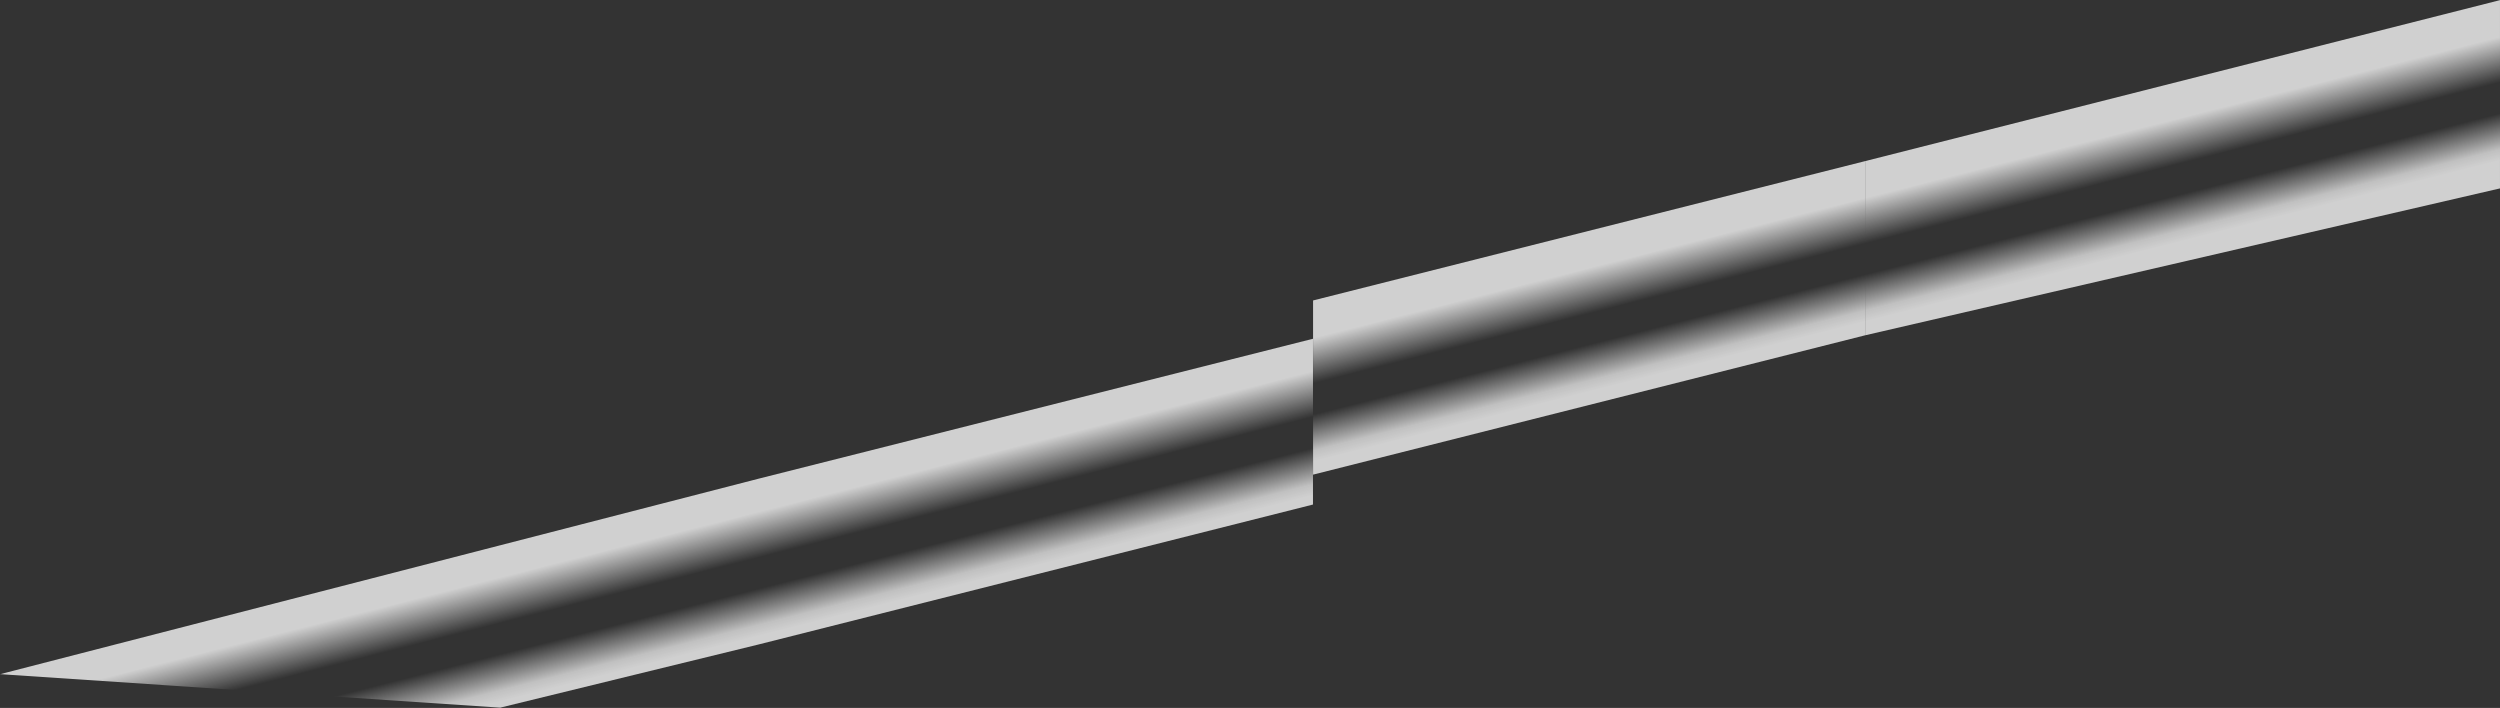 <?xml version="1.0" encoding="UTF-8"?> <svg xmlns="http://www.w3.org/2000/svg" width="5509" height="1560" viewBox="0 0 5509 1560" fill="none"><rect x="0" y="0" width="5509" height="1560" fill="#333333" stroke="none"/><path d="M2893.48 662.076L4110.08 355V738.85L2893.48 1045.93L2893.48 1067.51V662.076Z" fill="url(#paint0_linear_272_1869)" fill-opacity="0.77"></path><path d="M4110.08 355V738.85L5508.98 415.163V0.291L4110.08 355Z" fill="url(#paint1_linear_272_1869)" fill-opacity="0.77"></path><path d="M1671 1055L2893.28 746.486V1111.8L1671 1420.31L1102.23 1559.37L0.291 1485.58L1671 1055Z" fill="url(#paint2_linear_272_1869)" fill-opacity="0.77"></path><defs><linearGradient id="paint0_linear_272_1869" x1="3469.63" y1="561.536" x2="3547.67" y2="869.138" gradientUnits="userSpaceOnUse"><stop offset="0.006" stop-color="white"></stop><stop offset="0.113" stop-color="white"></stop><stop offset="0.42" stop-color="white" stop-opacity="0"></stop><stop offset="0.628" stop-color="white" stop-opacity="0"></stop><stop offset="0.872" stop-color="white" stop-opacity="0.9"></stop><stop offset="0.947" stop-color="white"></stop></linearGradient><linearGradient id="paint1_linear_272_1869" x1="3469.63" y1="561.536" x2="3547.67" y2="869.138" gradientUnits="userSpaceOnUse"><stop offset="0.006" stop-color="white"></stop><stop offset="0.113" stop-color="white"></stop><stop offset="0.42" stop-color="white" stop-opacity="0"></stop><stop offset="0.628" stop-color="white" stop-opacity="0"></stop><stop offset="0.872" stop-color="white" stop-opacity="0.9"></stop><stop offset="0.947" stop-color="white"></stop></linearGradient><linearGradient id="paint2_linear_272_1869" x1="2249.84" y1="943.799" x2="2328.25" y2="1252.84" gradientUnits="userSpaceOnUse"><stop offset="0.006" stop-color="white"></stop><stop offset="0.113" stop-color="white"></stop><stop offset="0.42" stop-color="white" stop-opacity="0"></stop><stop offset="0.628" stop-color="white" stop-opacity="0"></stop><stop offset="0.872" stop-color="white" stop-opacity="0.9"></stop><stop offset="0.947" stop-color="white"></stop></linearGradient></defs></svg> 